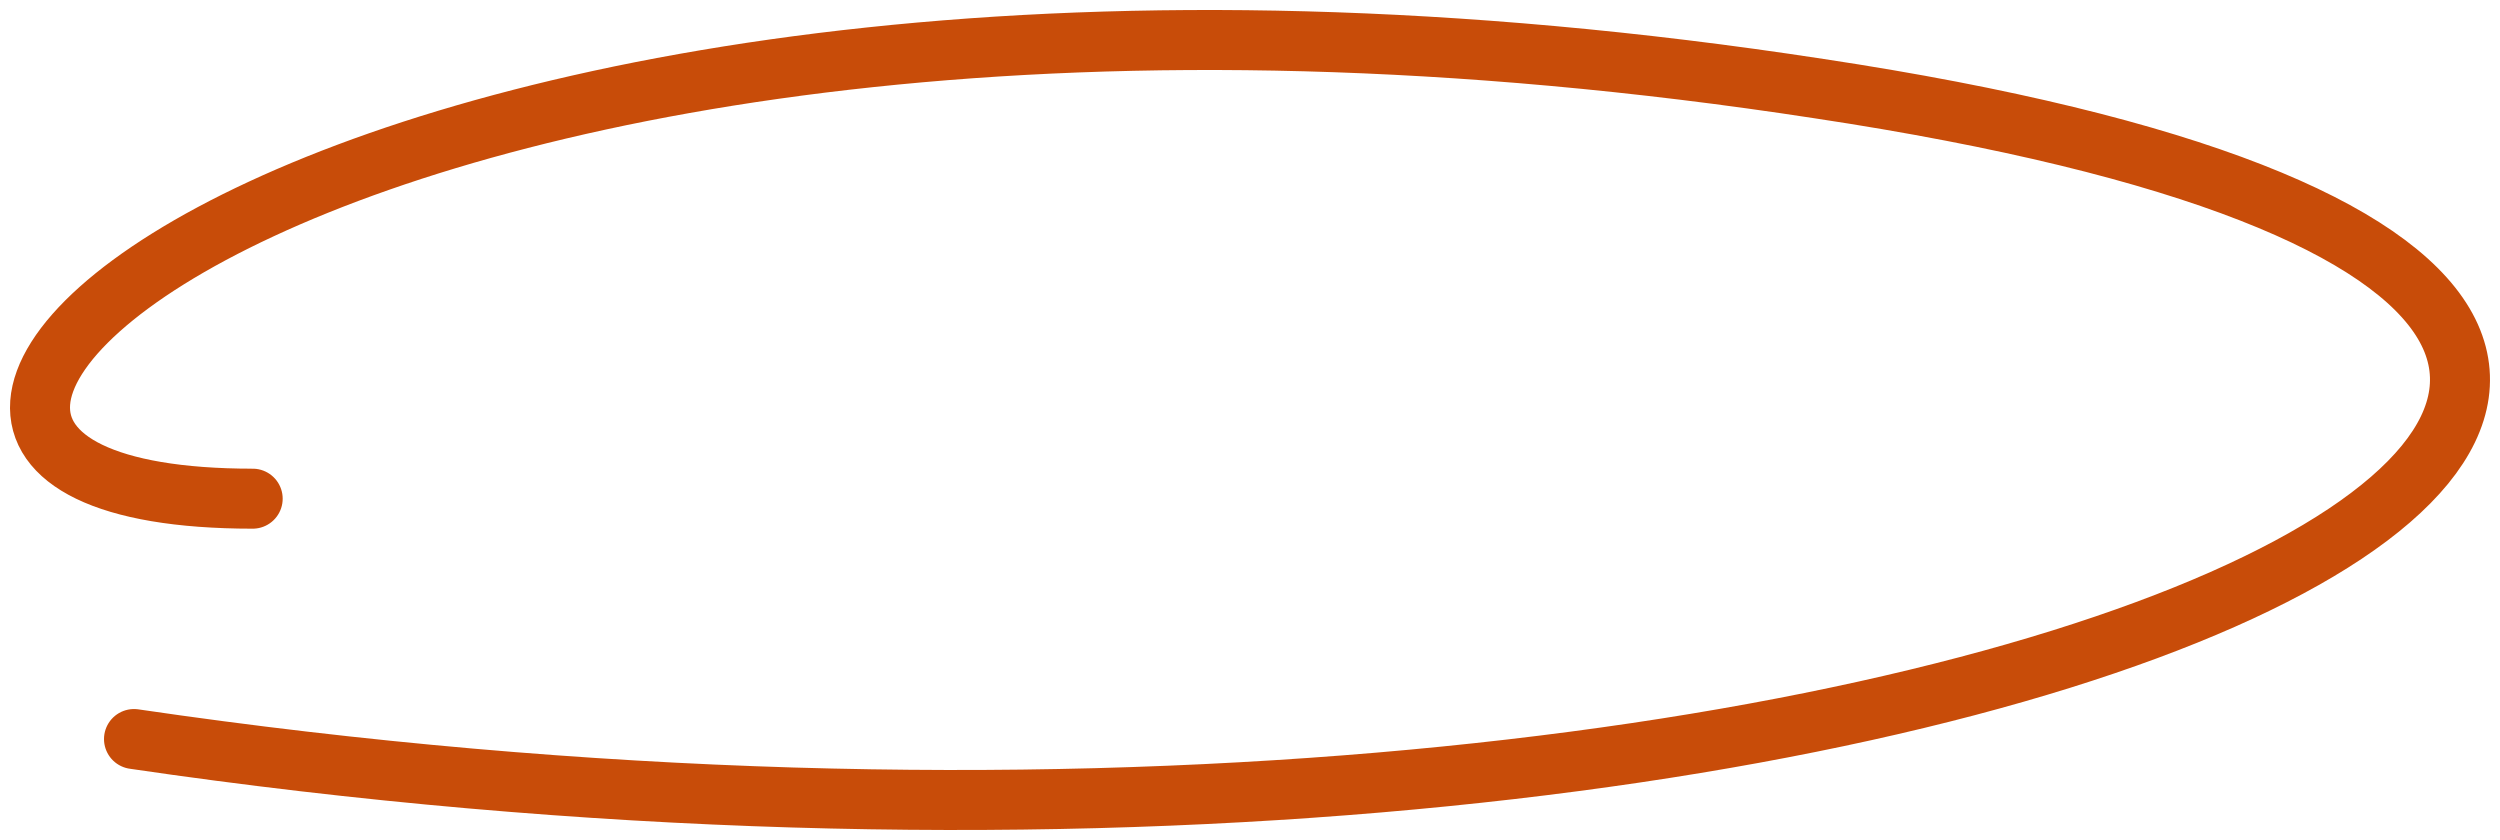 <svg width="125" height="42" viewBox="0 0 125 42" fill="none" xmlns="http://www.w3.org/2000/svg">
<path d="M6.7 36.952C98.079 50.384 165.722 15.743 90.958 4.432C17.381 -6.879 -17.035 24.934 12.634 24.934" stroke="#C84C09" stroke-width="3" stroke-linecap="round" stroke-linejoin="round"/>
</svg>
